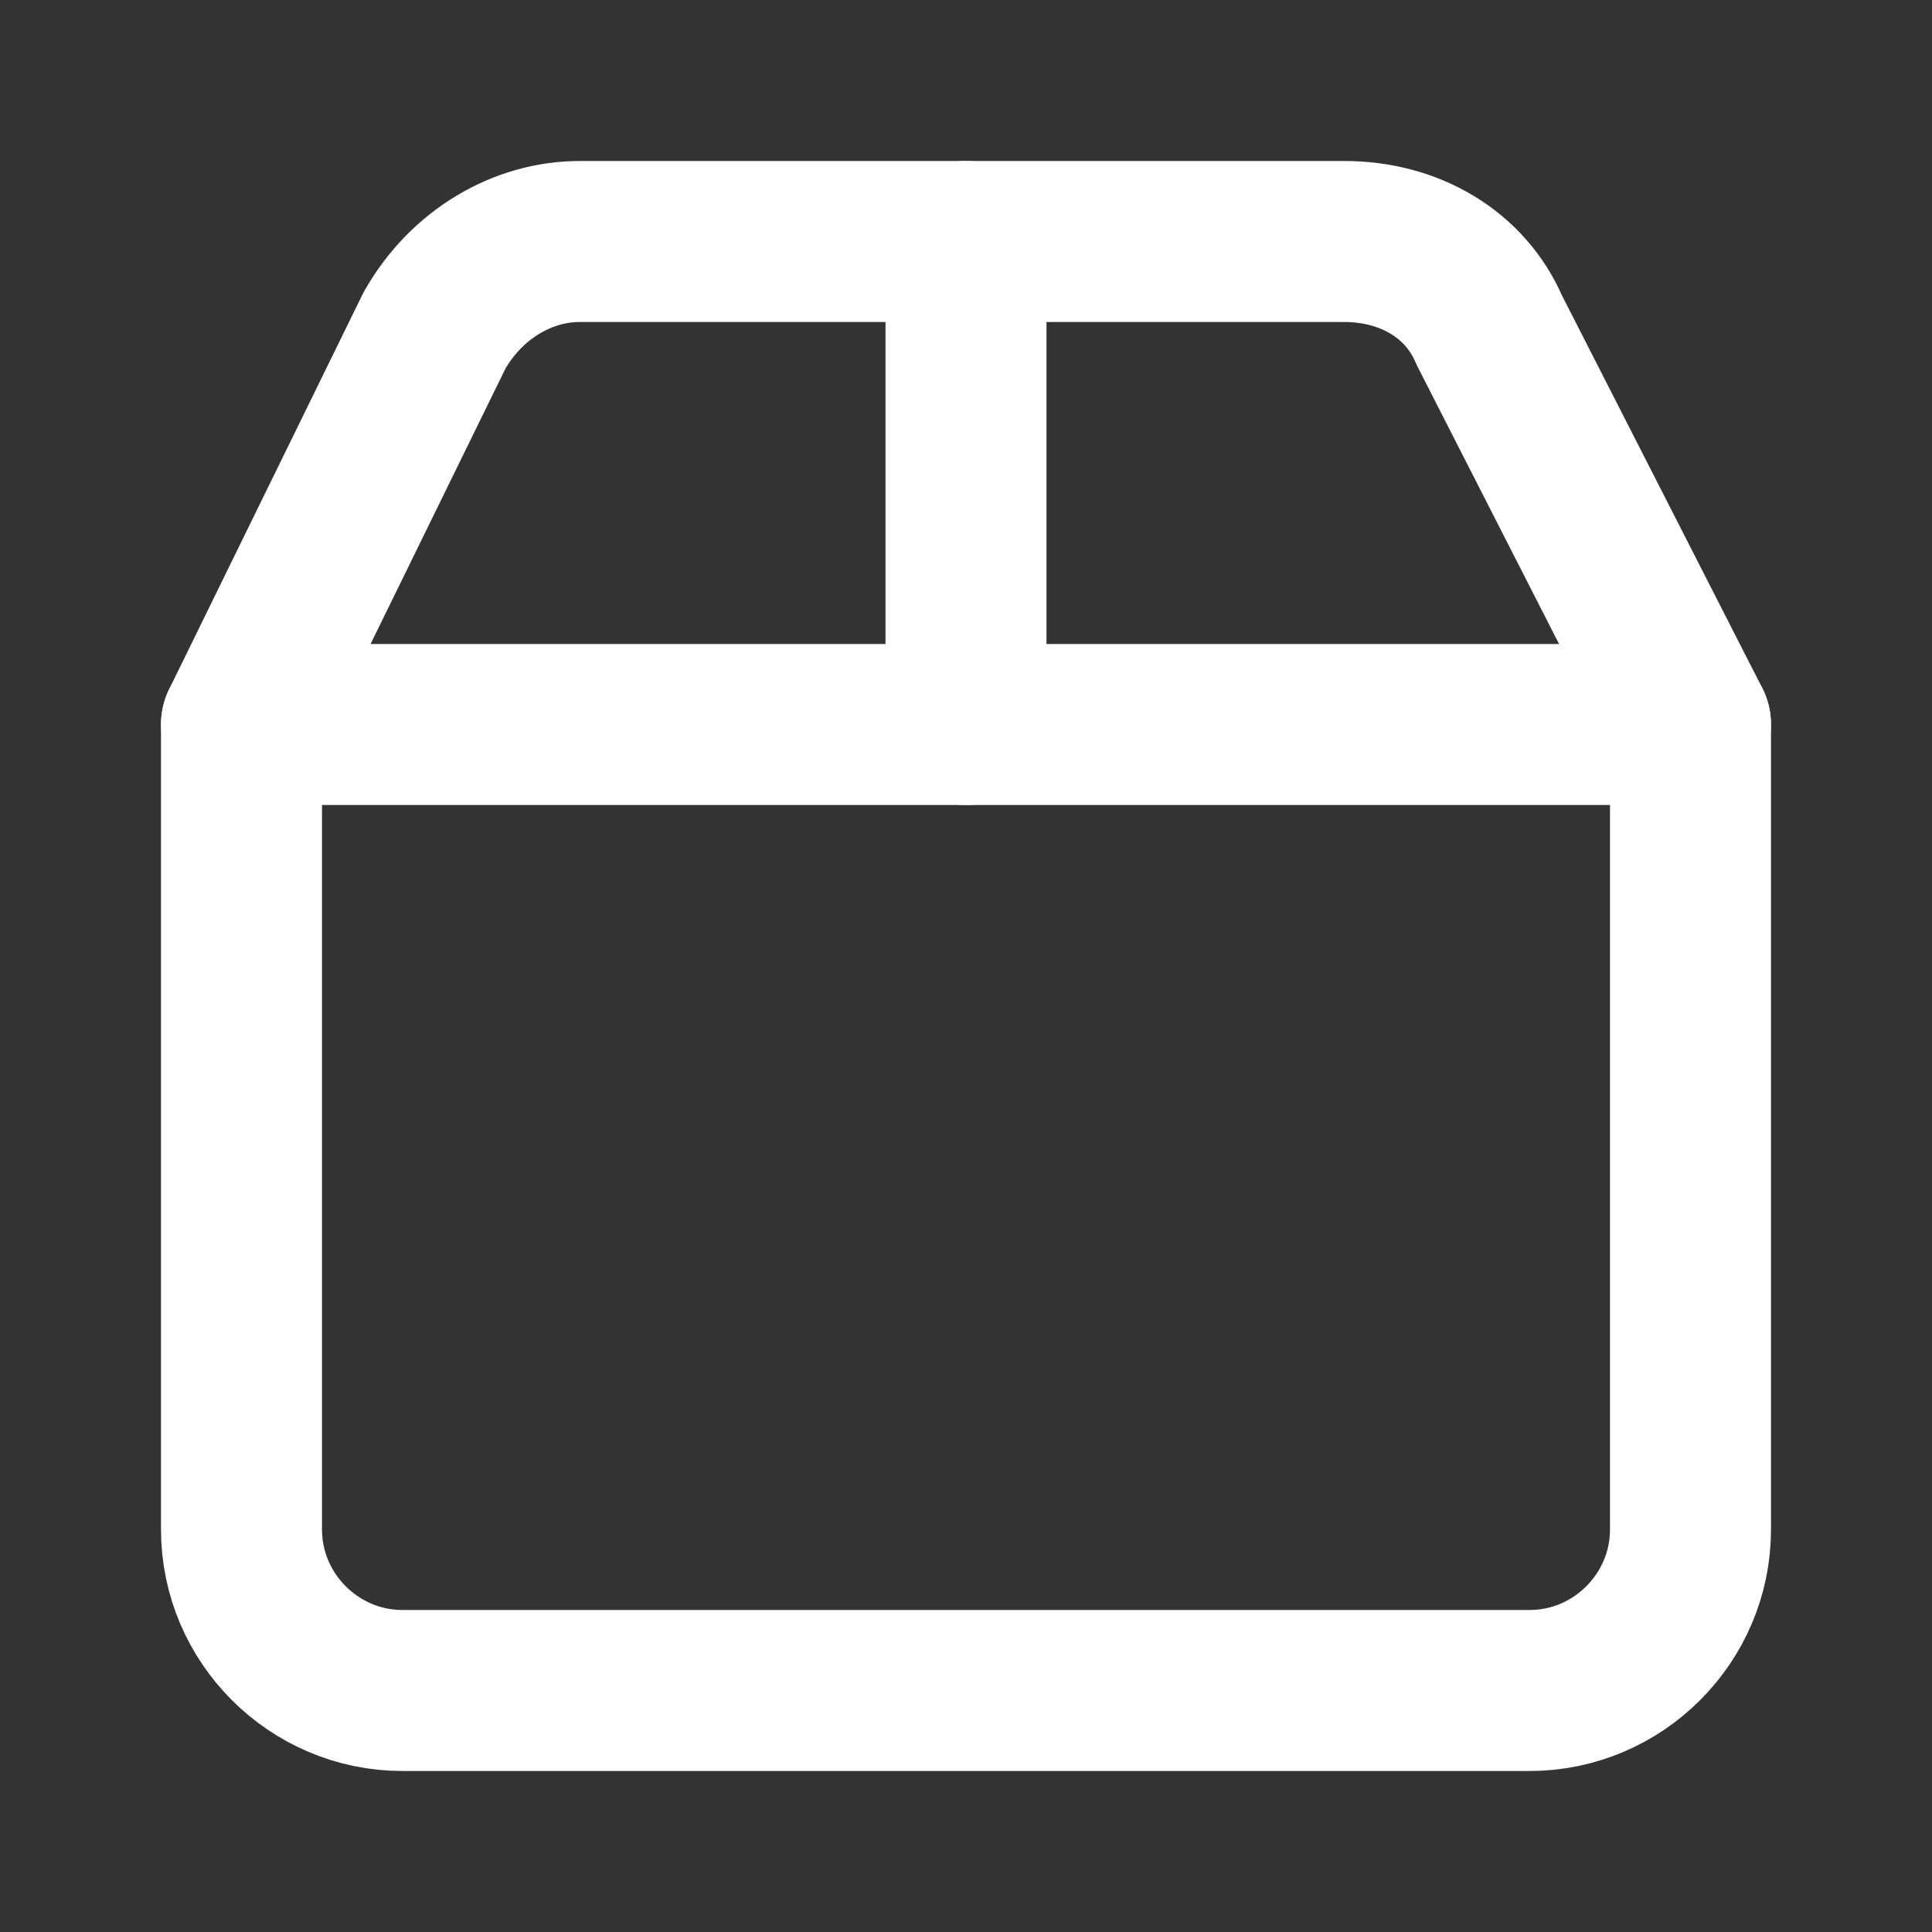 <?xml version="1.0" encoding="utf-8"?>
<!-- Generator: Adobe Illustrator 27.2.0, SVG Export Plug-In . SVG Version: 6.00 Build 0)  -->
<svg version="1.1" id="Layer_1" xmlns="http://www.w3.org/2000/svg" xmlns:xlink="http://www.w3.org/1999/xlink" x="0px" y="0px"
	 viewBox="0 0 24 24" style="enable-background:new 0 0 24 24;" xml:space="preserve">
<rect x="0" y="0" width="24" height="24" fill="#333333" stroke="none"/>
<style type="text/css">
	.st0{fill:none;stroke:#FFFFFF;stroke-width:2;stroke-linecap:round;stroke-linejoin:round;}
</style>
<path class="st0" d="M3,9h18v10c0,1.1-0.9,2-2,2H5c-1.1,0-2-0.9-2-2V9z"/>
<path class="st0" d="M3,9l2.4-4.9C5.8,3.4,6.5,3,7.2,3h9.5c0.8,0,1.5,0.4,1.8,1.1L21,9"/>
<path class="st0" d="M12,3v6"/>
</svg>
